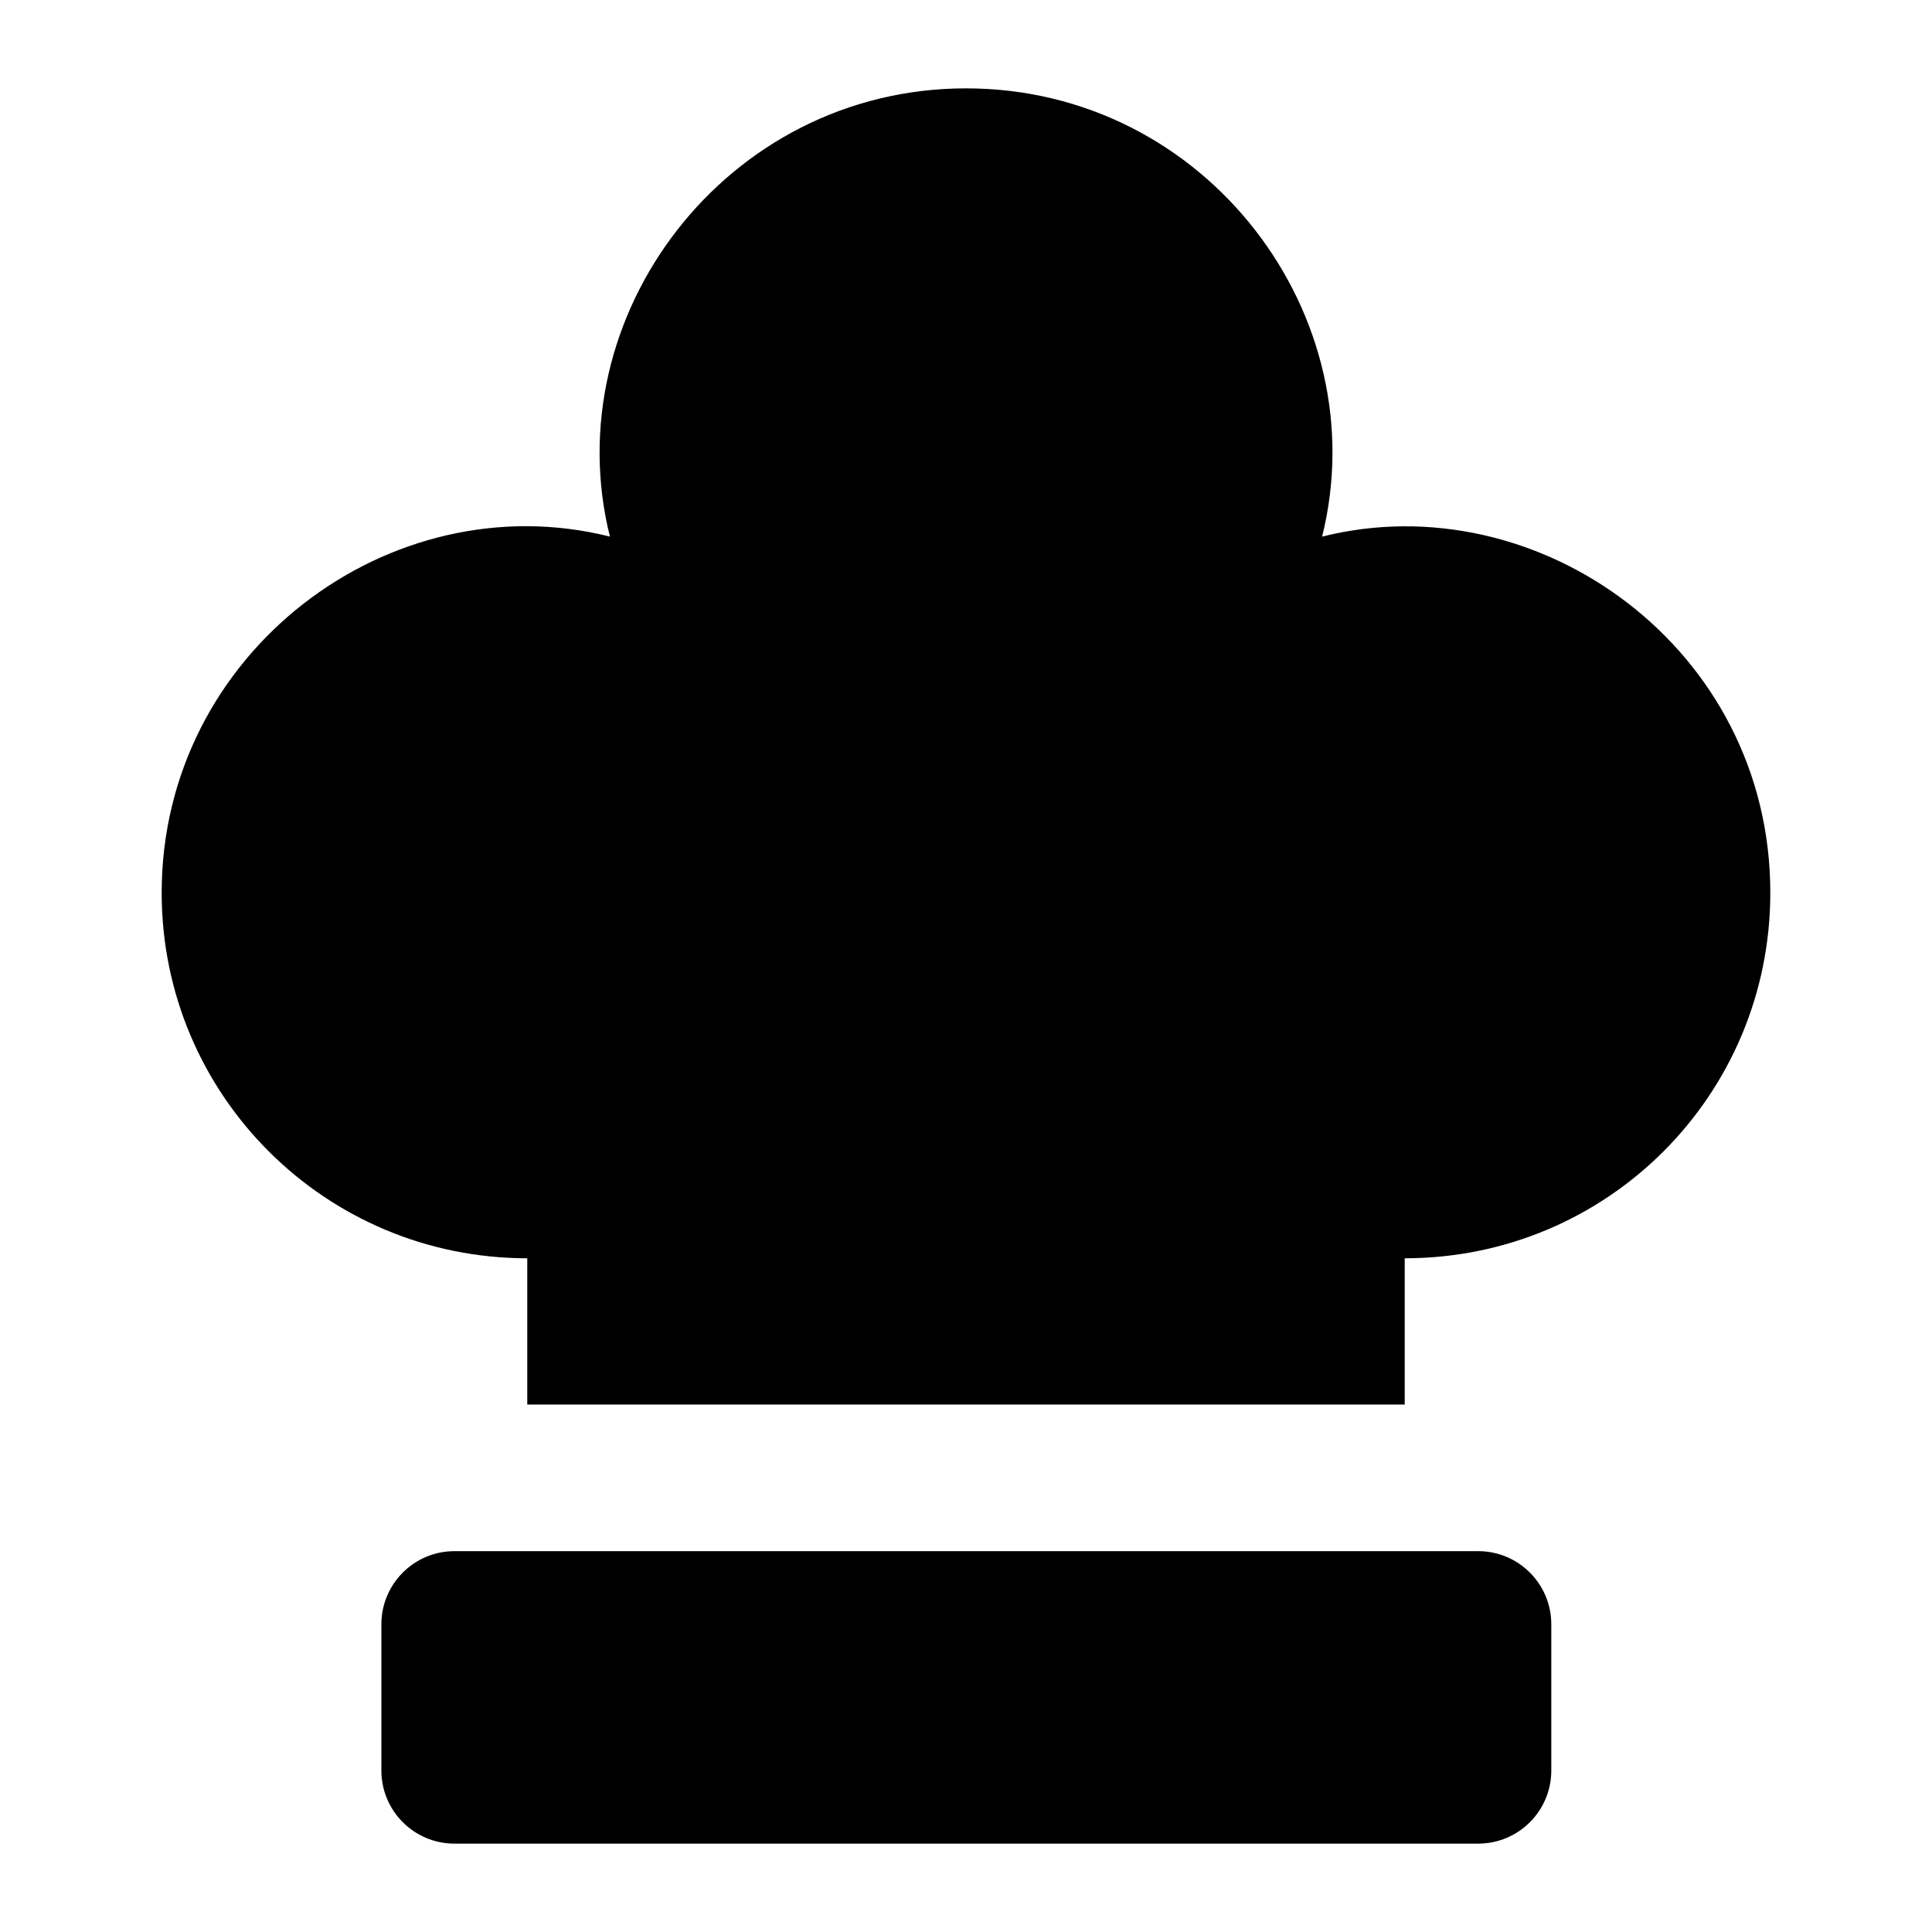 <?xml version="1.0" encoding="UTF-8"?>
<!-- Uploaded to: ICON Repo, www.svgrepo.com, Generator: ICON Repo Mixer Tools -->
<svg fill="#000000" width="800px" height="800px" version="1.1" viewBox="144 144 512 512" xmlns="http://www.w3.org/2000/svg">
 <g>
  <path d="m613.15 380.57c0-64.82-61.586-108.71-118.78-94.363 14.574-58.34-30.535-118.79-94.367-118.79-63.637 0-108.94 60.434-94.367 118.79-58.348-14.637-118.79 30.762-118.79 94.363 0 53.676 43.406 96.887 96.887 96.887v38.754h232.53v-38.754c53.676 0 96.887-43.211 96.887-96.887z"/>
  <path d="m264.45 555.07c-10.703 0-19.379 8.676-19.379 19.379v38.754c0 10.703 8.676 19.379 19.379 19.379h271.28c10.703 0 19.379-8.676 19.379-19.379v-38.754c0-10.699-8.676-19.379-19.379-19.379z"/>
 </g>
</svg>